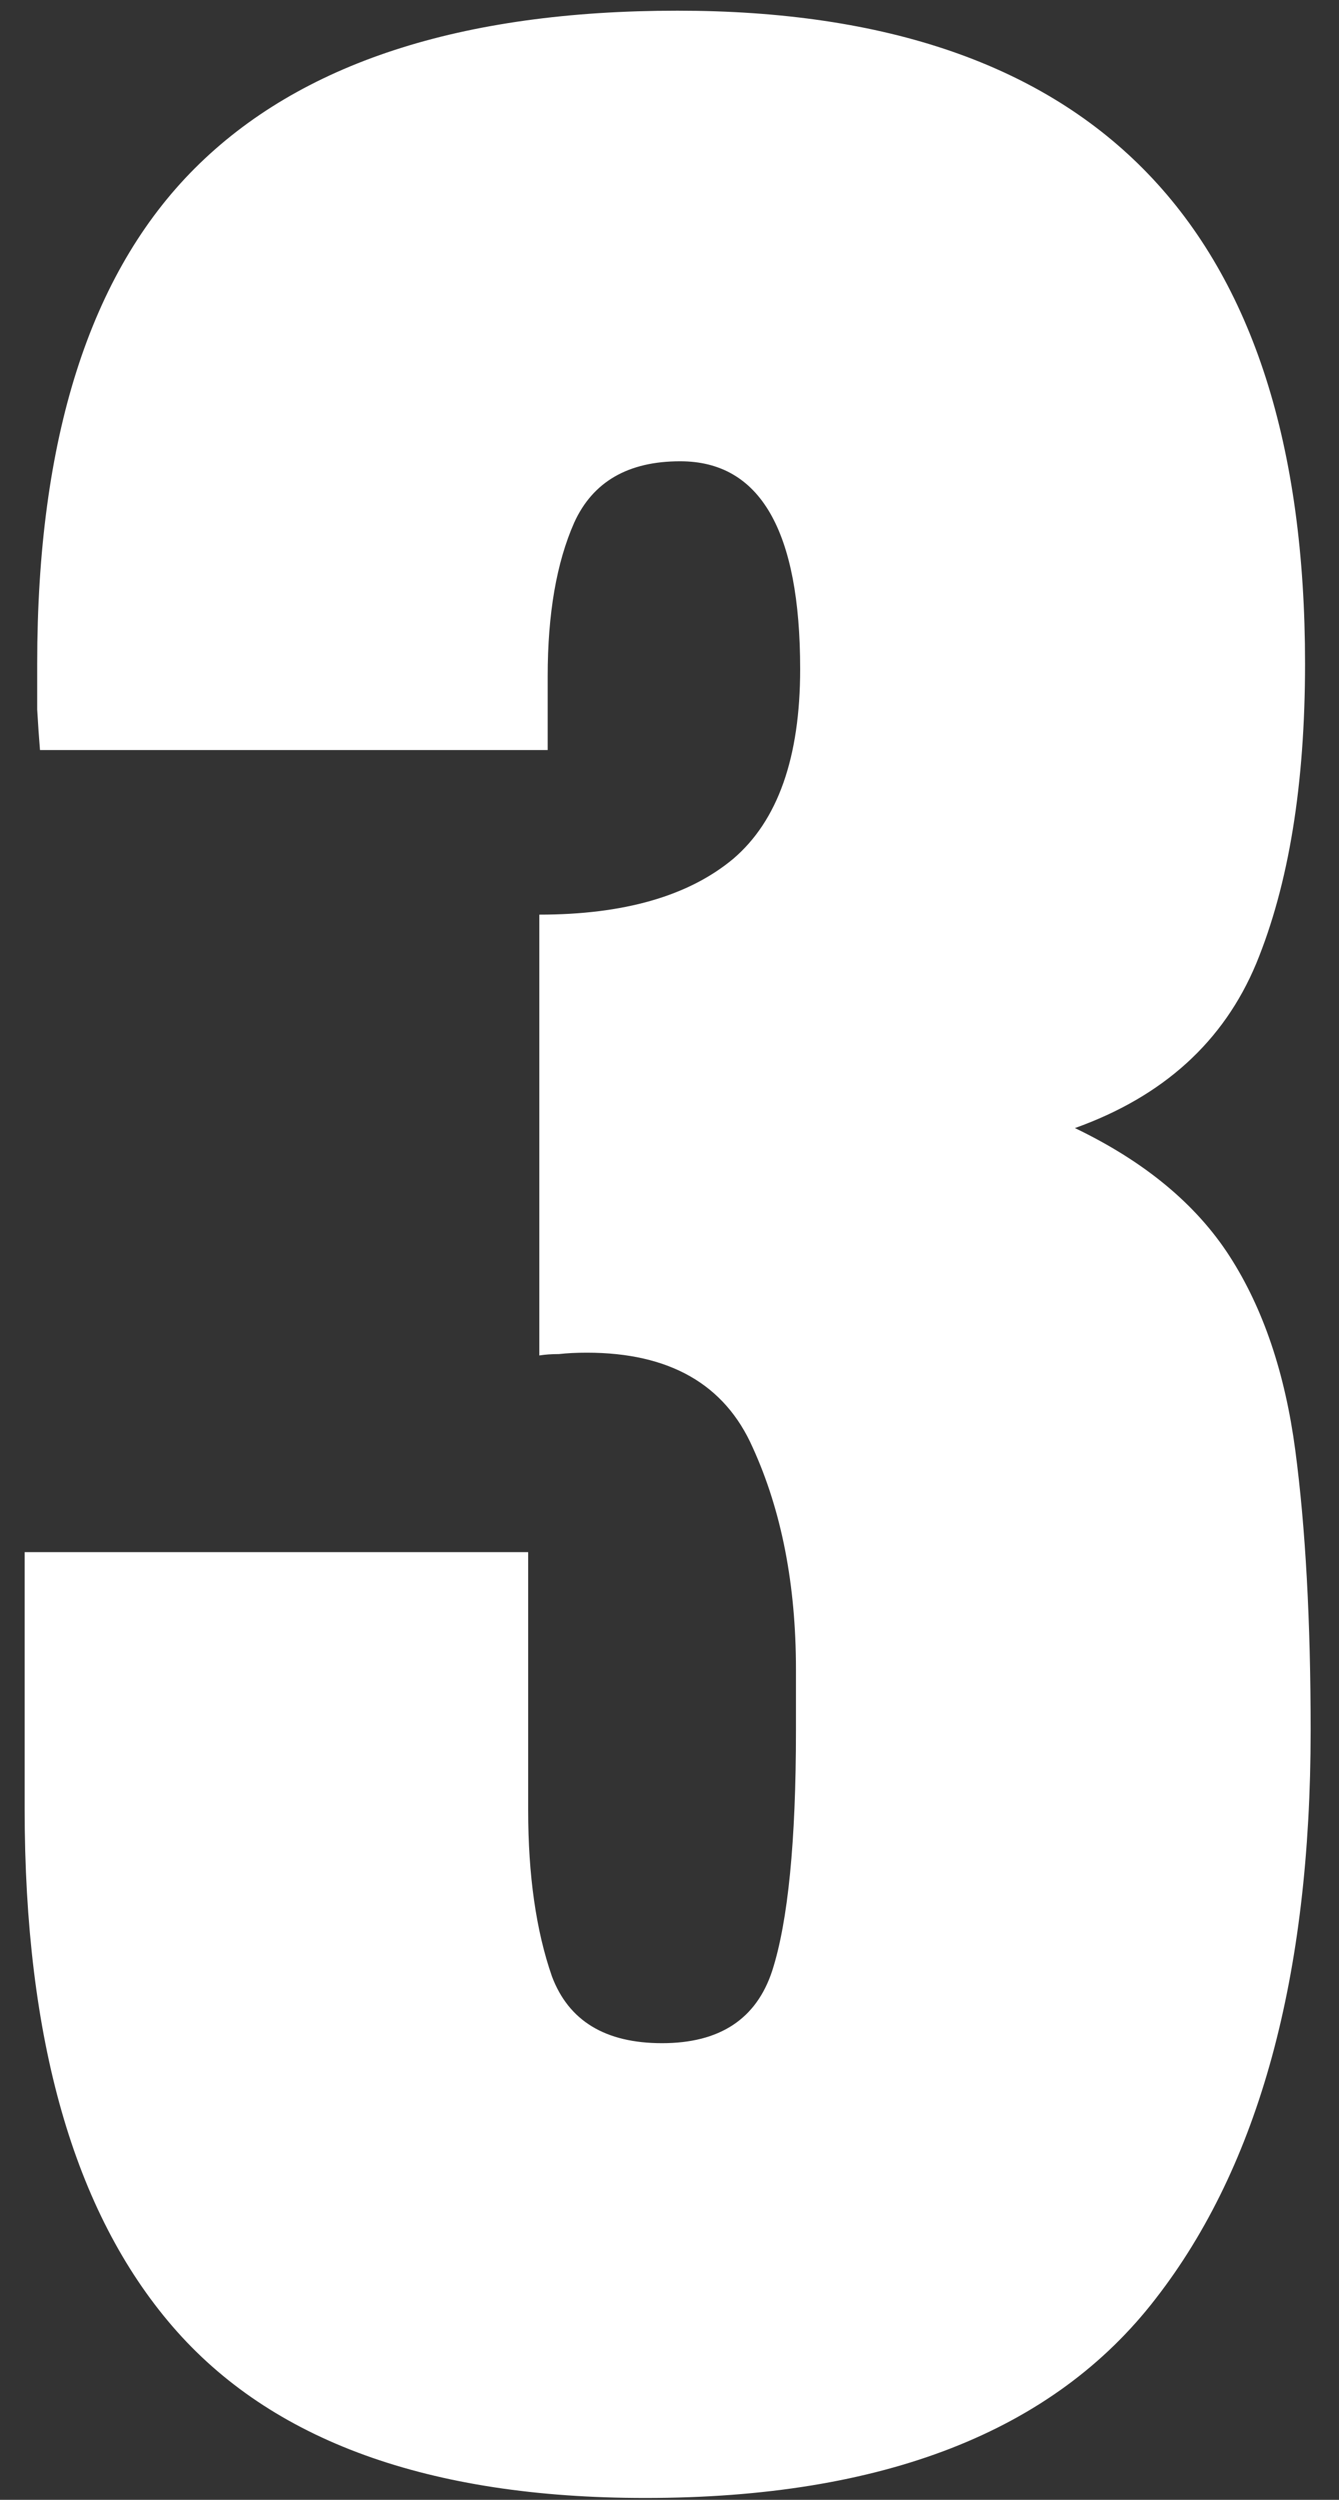 <?xml version="1.0" encoding="UTF-8"?> <svg xmlns="http://www.w3.org/2000/svg" width="45" height="84" viewBox="0 0 45 84" fill="none"><rect x="0" y="0" width="45" height="84" fill="#333333" stroke="none"/><path d="M21.688 83.938C14.406 83.938 9.109 82.016 5.797 78.172C2.484 74.328 0.828 68.531 0.828 60.781V52.156H17.75V60.828C17.75 63.016 18.016 64.875 18.547 66.406C19.109 67.906 20.344 68.656 22.25 68.656C24.188 68.656 25.422 67.844 25.953 66.219C26.484 64.562 26.75 61.875 26.75 58.156V56.094C26.75 53.25 26.266 50.766 25.297 48.641C24.359 46.516 22.5 45.453 19.719 45.453C19.375 45.453 19.062 45.469 18.781 45.5C18.531 45.5 18.312 45.516 18.125 45.547V30.734C20.969 30.734 23.141 30.109 24.641 28.859C26.141 27.578 26.891 25.453 26.891 22.484C26.891 17.828 25.547 15.5 22.859 15.5C21.109 15.5 19.922 16.188 19.297 17.562C18.703 18.906 18.406 20.625 18.406 22.719V25.203H1.344C1.312 24.828 1.281 24.375 1.25 23.844C1.25 23.312 1.25 22.797 1.25 22.297C1.25 14.734 3.016 9.188 6.547 5.656C10.078 2.125 15.484 0.359 22.766 0.359C36.828 0.359 43.859 7.672 43.859 22.297C43.859 26.359 43.312 29.719 42.219 32.375C41.125 35 39.094 36.844 36.125 37.906C38.469 39.031 40.203 40.469 41.328 42.219C42.453 43.969 43.188 46.141 43.531 48.734C43.875 51.328 44.047 54.469 44.047 58.156C44.047 66.406 42.312 72.766 38.844 77.234C35.406 81.703 29.688 83.938 21.688 83.938Z" fill="white"></path></svg> 